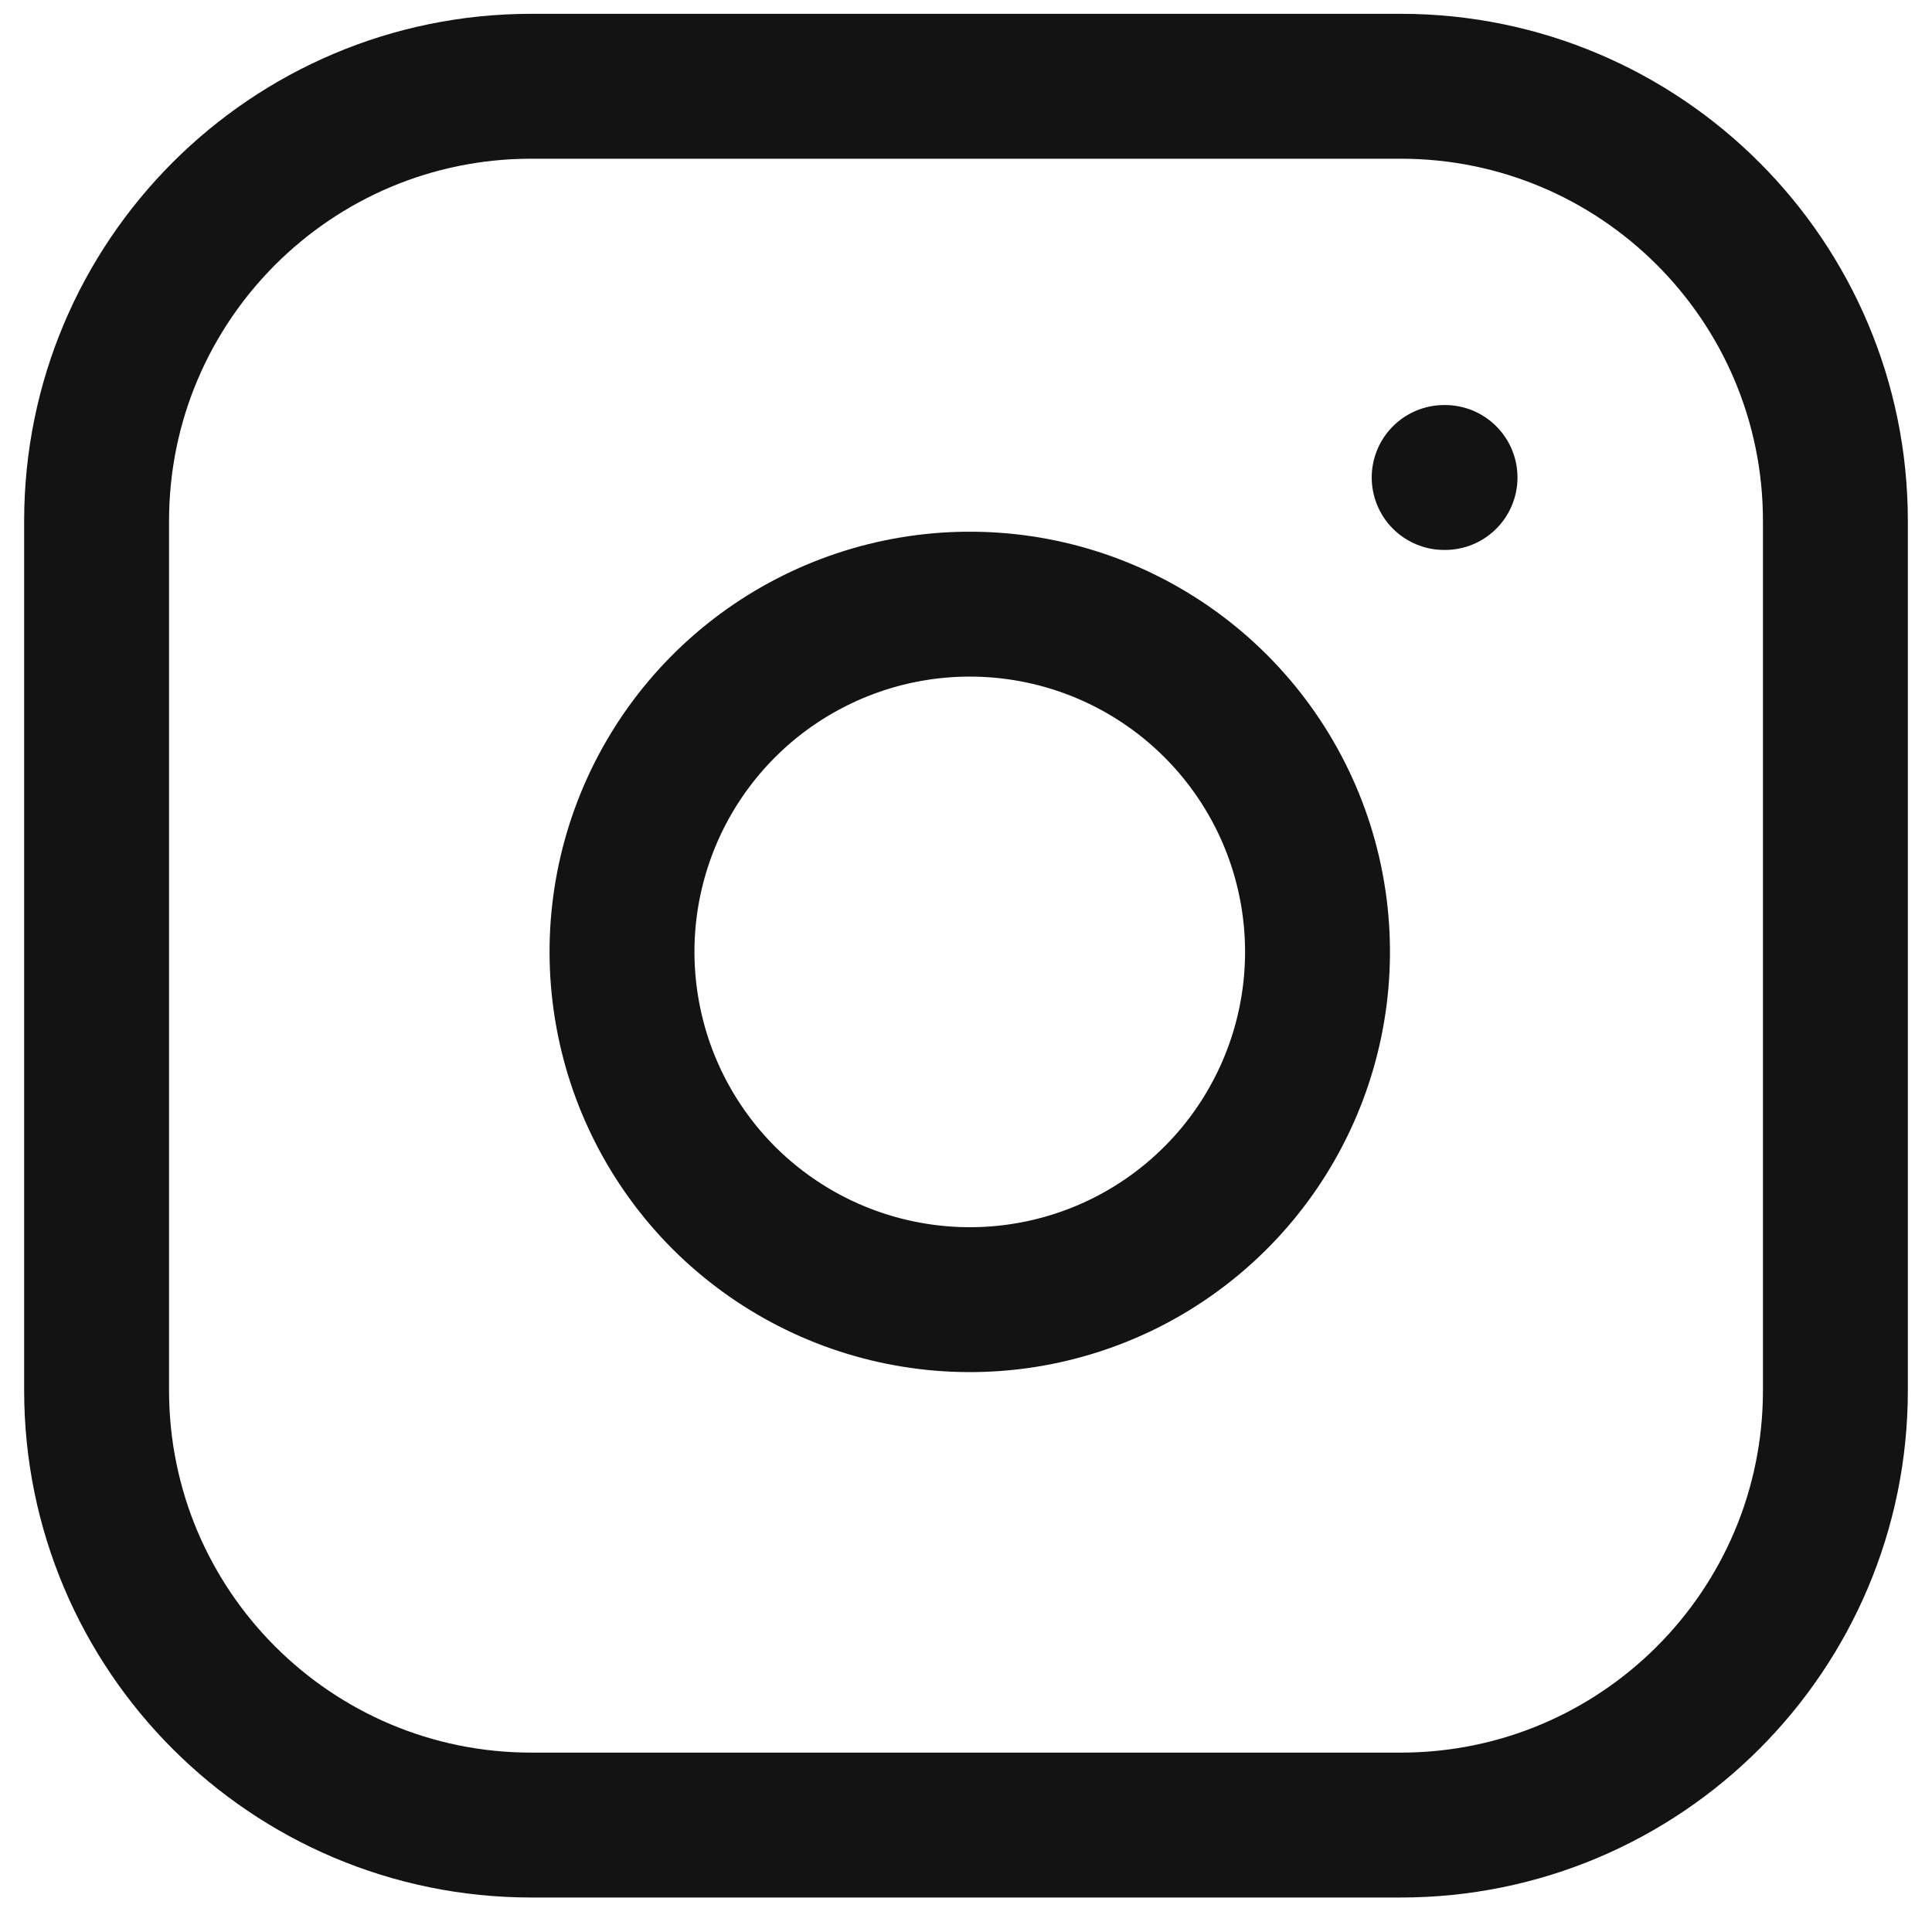  <svg
                    xmlns="http://www.w3.org/2000/svg"
                    width="20"
                    height="20"
                    viewBox="0 0 20 20"
                    fill="none"
                  >
                    <path
                      d="M14.5 0.893H5.5C3.015 0.893 1 2.908 1 5.393V14.393C1 16.878 3.015 18.893 5.5 18.893H14.5C16.985 18.893 19 16.878 19 14.393V5.393C19 2.908 16.985 0.893 14.5 0.893Z"
                      stroke="#131313"
                      stroke-width="1.5"
                      stroke-linecap="round"
                      stroke-linejoin="round"
                    />
                    <path
                      d="M13.6 9.326C13.711 10.075 13.583 10.84 13.234 11.512C12.886 12.184 12.334 12.729 11.658 13.07C10.981 13.41 10.215 13.529 9.467 13.408C8.719 13.288 8.029 12.935 7.493 12.4C6.958 11.864 6.605 11.174 6.485 10.426C6.364 9.678 6.483 8.912 6.823 8.236C7.164 7.559 7.709 7.007 8.381 6.659C9.053 6.31 9.818 6.182 10.567 6.293C11.331 6.406 12.038 6.762 12.585 7.309C13.131 7.855 13.487 8.562 13.6 9.326Z"
                      stroke="#131313"
                      stroke-width="1.5"
                      stroke-linecap="round"
                      stroke-linejoin="round"
                    />
                    <path
                      d="M14.95 4.943H14.959"
                      stroke="#131313"
                      stroke-width="1.5"
                      stroke-linecap="round"
                      stroke-linejoin="round"
                    />
                  </svg>